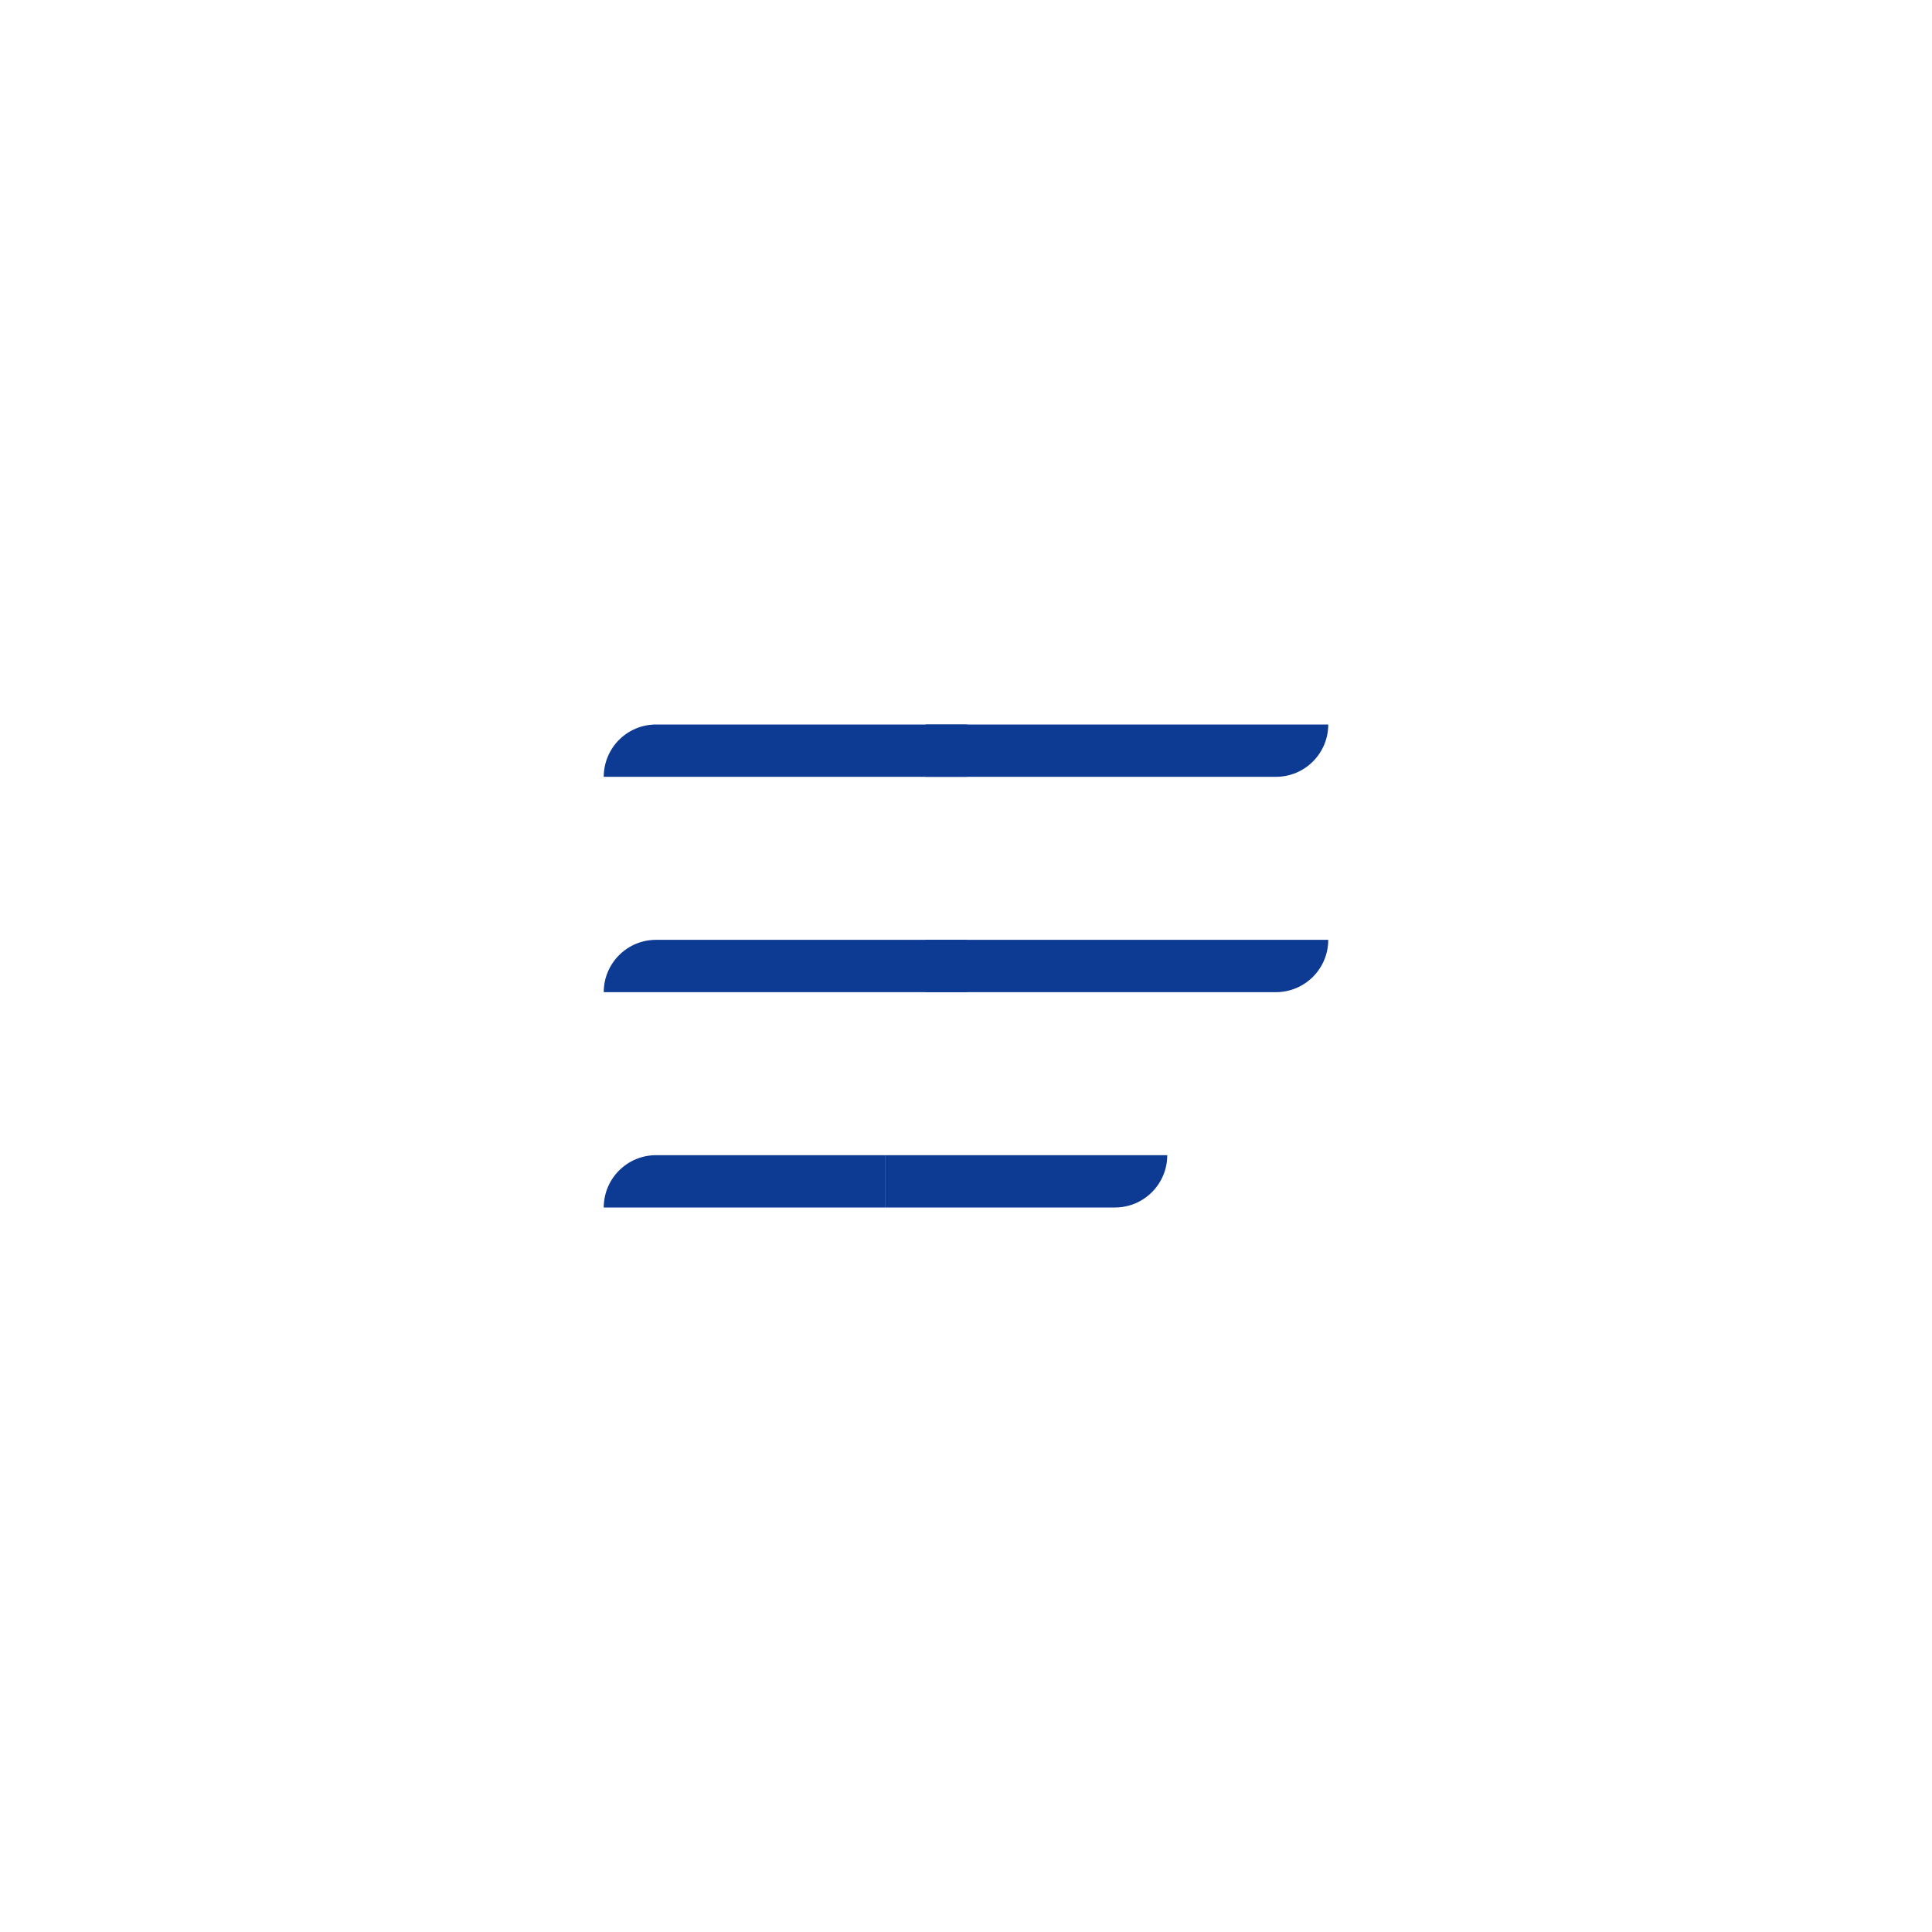 <svg width="48" height="48" viewBox="0 0 48 48" fill="none" xmlns="http://www.w3.org/2000/svg">
<path d="M29 28.7C29 29.418 28.418 30 27.7 30H22V28.7H29Z" fill="#0D3A93"/>
<path d="M33 23.35C33 24.068 32.418 24.65 31.7 24.65H22.997V23.35H33Z" fill="#0D3A93"/>
<path d="M33 18C33 18.718 32.418 19.3 31.7 19.3H22.997V18H33Z" fill="#0D3A93"/>
<path d="M15 30C15 29.282 15.582 28.7 16.3 28.7L22 28.7L22 30L15 30Z" fill="#0D3A93"/>
<path d="M15 24.65C15 23.932 15.582 23.35 16.3 23.35L24.025 23.35L24.025 24.65L15 24.65Z" fill="#0D3A93"/>
<path d="M15 19.3C15 18.582 15.582 18 16.3 18L24.025 18L24.025 19.3L15 19.3Z" fill="#0D3A93"/>
</svg>

